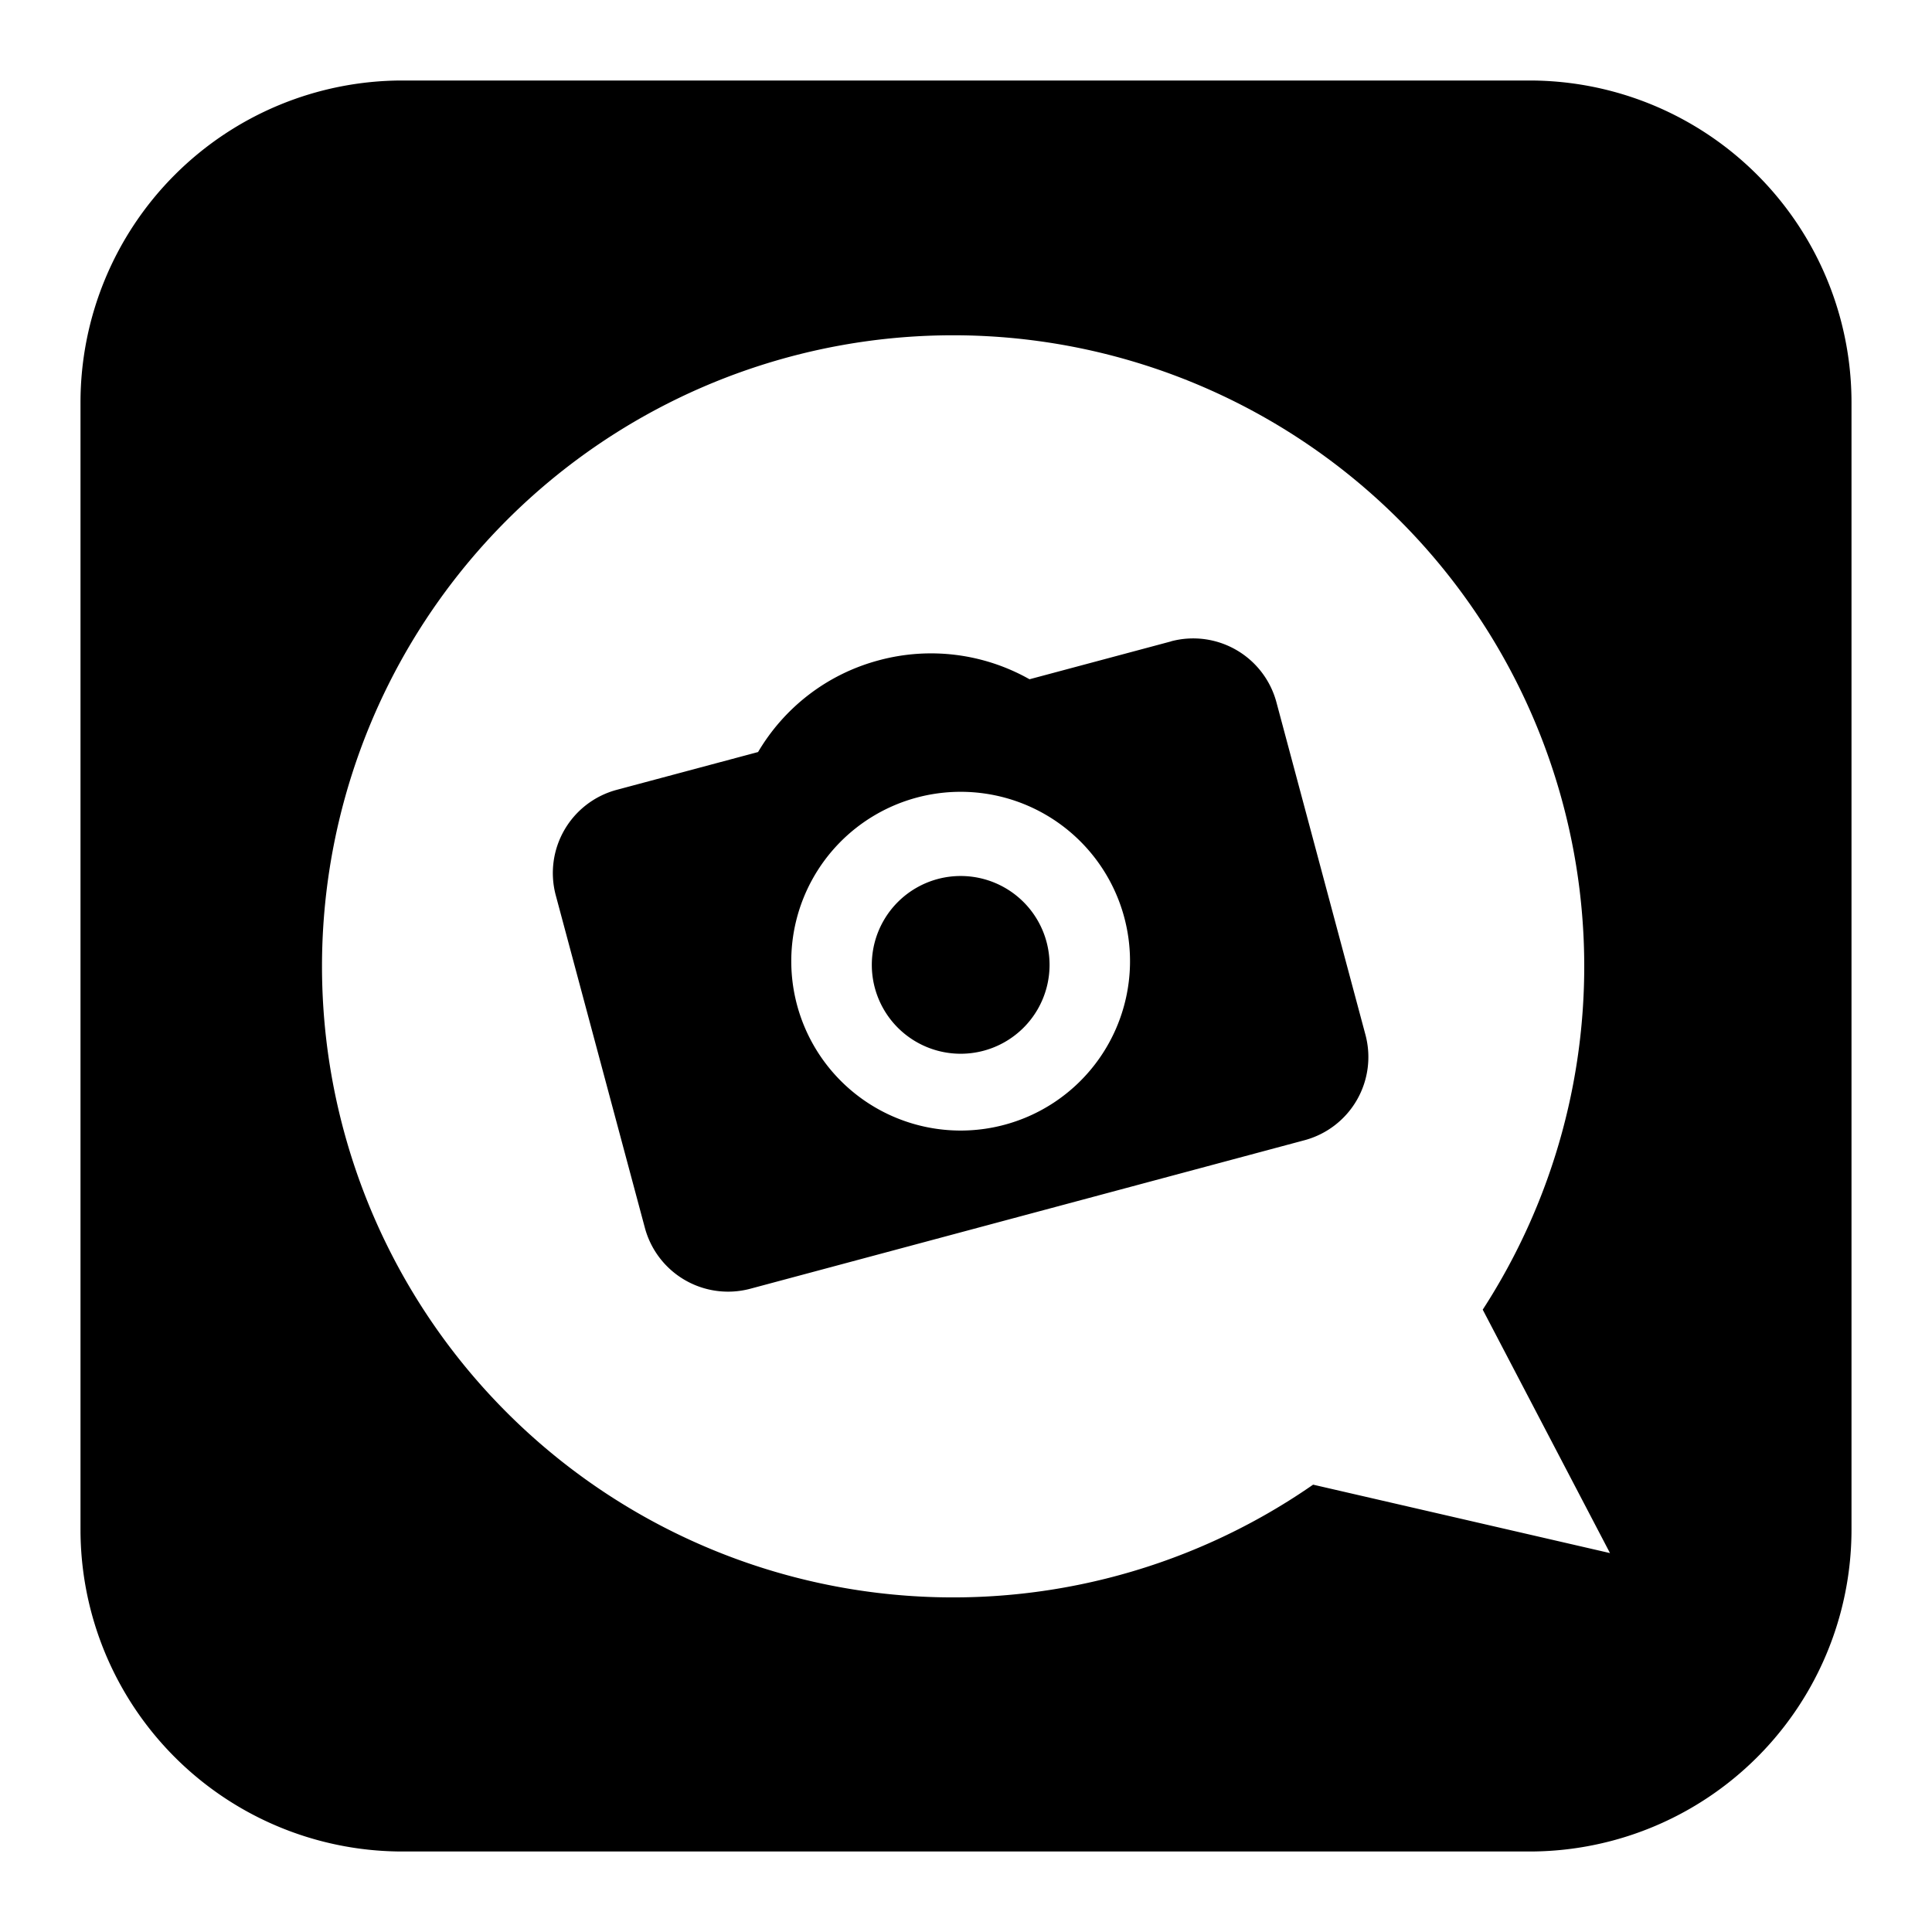<svg xmlns="http://www.w3.org/2000/svg" fill="none" viewBox="0 0 24 24" id="Dailybooth-Logo--Streamline-Logos-Block">
  <desc>
    Dailybooth Logo Streamline Icon: https://streamlinehq.com
  </desc>
  <path fill="#000000" fill-rule="evenodd" d="M5 1a4 4 0 0 0 -4 4v14a4 4 0 0 0 4 4h14a4 4 0 0 0 4 -4V5a4 4 0 0 0 -4 -4H5ZM4 12a7.84 7.84 0 1 1 14.419 4.269L20 19.293l-3.688 -0.85A7.84 7.84 0 0 1 4 12Zm10.546 -4.033a1.07 1.07 0 0 1 1.31 0.756l1.106 4.131a1.07 1.07 0 0 1 -0.756 1.31l-6.885 1.845a1.07 1.07 0 0 1 -1.31 -0.756l-1.107 -4.131a1.07 1.07 0 0 1 0.756 -1.31l1.757 -0.47c0.32 -0.542 0.845 -0.965 1.502 -1.14a2.488 2.488 0 0 1 1.87 0.236l1.757 -0.47Zm-2.612 2.915a1.104 1.104 0 1 0 0 2.208 1.104 1.104 0 0 0 0 -2.208ZM9.83 11.986a2.104 2.104 0 1 1 4.207 0 2.104 2.104 0 0 1 -4.207 0Z" clip-rule="evenodd" stroke-width="1"></path>
</svg>